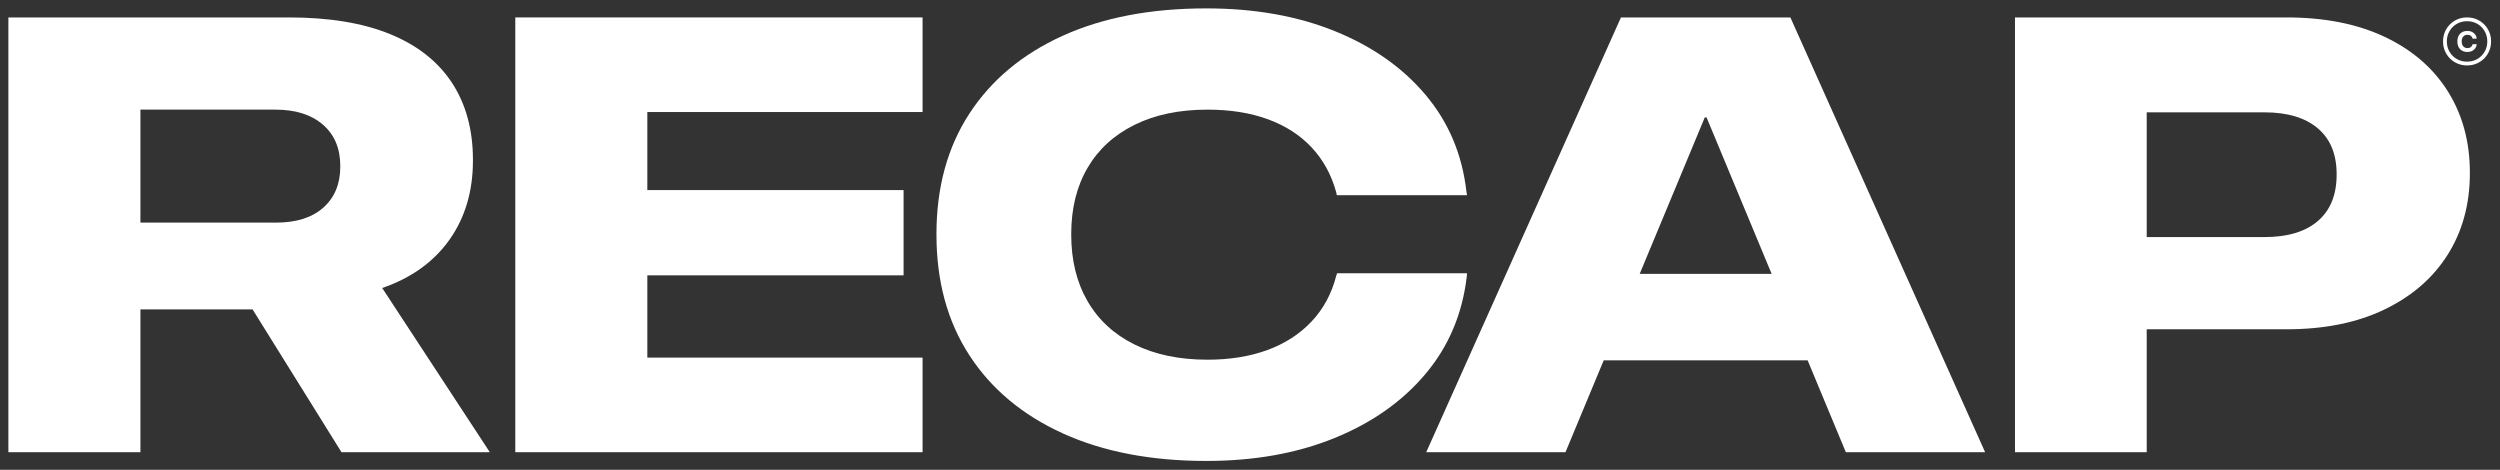 <svg width="149" height="28" viewBox="0 0 149 28" fill="none" xmlns="http://www.w3.org/2000/svg">
<rect x="0" y="0" width="149" height="28" fill="#333333" stroke="none"/>
<g clip-path="url(#clip0_120_4220)">
<path d="M20.281 9.928C20.281 10.957 19.946 11.771 19.275 12.37C18.605 12.969 17.664 13.268 16.454 13.268H8.369V6.534H16.419C17.616 6.534 18.559 6.833 19.248 7.432C19.937 8.03 20.281 8.85 20.281 9.892V9.928ZM26.785 14.292C27.72 12.975 28.187 11.4 28.187 9.569V9.533C28.187 7.737 27.77 6.205 26.938 4.936C26.106 3.667 24.878 2.7 23.255 2.035C21.632 1.371 19.623 1.039 17.227 1.039H0.5V26.952H8.369V18.44H15.053L20.353 26.952H29.193L22.779 17.165C24.515 16.566 25.851 15.608 26.785 14.292Z" fill="white"/>
<path d="M30.712 26.951H54.985V21.313H38.581V16.41H53.853V11.329H38.581V6.677H54.985V1.039H30.712V26.951Z" fill="white"/>
<path d="M87.435 16.285H79.691L79.637 16.446C79.362 17.512 78.871 18.419 78.164 19.167C77.457 19.915 76.58 20.481 75.532 20.864C74.484 21.247 73.295 21.438 71.966 21.438C70.288 21.438 68.839 21.136 67.618 20.532C66.396 19.927 65.461 19.065 64.815 17.946C64.168 16.826 63.845 15.507 63.845 13.986V13.95C63.845 12.43 64.168 11.116 64.815 10.009C65.461 8.901 66.396 8.045 67.618 7.441C68.839 6.836 70.288 6.534 71.966 6.534C73.319 6.534 74.52 6.725 75.568 7.108C76.616 7.492 77.484 8.051 78.173 8.787C78.862 9.524 79.35 10.412 79.637 11.454L79.673 11.634H87.435L87.399 11.418C87.147 9.204 86.336 7.282 84.964 5.654C83.593 4.026 81.79 2.76 79.556 1.856C77.322 0.952 74.768 0.5 71.894 0.5C68.588 0.5 65.734 1.045 63.332 2.134C60.931 3.224 59.077 4.771 57.772 6.776C56.466 8.782 55.813 11.173 55.813 13.95V13.986C55.813 16.764 56.466 19.158 57.772 21.169C59.077 23.18 60.934 24.734 63.342 25.829C65.749 26.924 68.6 27.472 71.894 27.472C74.756 27.472 77.305 27.017 79.538 26.107C81.772 25.198 83.578 23.926 84.955 22.291C86.333 20.657 87.153 18.727 87.417 16.5L87.435 16.285Z" fill="white"/>
<path d="M97.726 16.321L101.604 7.001H101.712L105.589 16.321H97.726ZM106.707 1.039H96.609L85.003 26.951H93.303L95.582 21.474H107.734L110.012 26.951H118.313L106.707 1.039Z" fill="white"/>
<path d="M139.263 10.413C139.263 11.61 138.891 12.529 138.149 13.169C137.406 13.81 136.34 14.13 134.951 14.13H127.944V6.695H134.951C136.328 6.695 137.391 7.013 138.14 7.647C138.888 8.282 139.263 9.191 139.263 10.377V10.413ZM142.129 2.197C140.493 1.425 138.544 1.039 136.28 1.039H120.093V26.951H127.944V19.625H136.28C138.544 19.625 140.493 19.23 142.129 18.439C143.764 17.649 145.018 16.557 145.893 15.162C146.767 13.768 147.204 12.155 147.204 10.323V10.287C147.204 8.455 146.767 6.842 145.893 5.447C145.018 4.053 143.764 2.969 142.129 2.197Z" fill="white"/>
<path d="M148.242 2.477C148.242 2.645 148.211 2.802 148.15 2.947C148.089 3.091 148.004 3.218 147.895 3.327C147.787 3.436 147.66 3.521 147.515 3.582C147.37 3.643 147.213 3.673 147.045 3.673H147.029C146.861 3.673 146.704 3.643 146.559 3.582C146.415 3.521 146.288 3.436 146.178 3.327C146.07 3.218 145.985 3.091 145.924 2.947C145.863 2.802 145.833 2.645 145.833 2.477V2.461C145.833 2.293 145.863 2.137 145.924 1.992C145.985 1.847 146.07 1.72 146.178 1.611C146.288 1.502 146.415 1.417 146.559 1.356C146.704 1.296 146.861 1.265 147.029 1.265H147.045C147.213 1.265 147.37 1.296 147.515 1.356C147.66 1.417 147.787 1.502 147.895 1.611C148.004 1.72 148.089 1.847 148.15 1.992C148.211 2.137 148.242 2.293 148.242 2.461V2.477ZM148.358 1.903C148.285 1.731 148.184 1.58 148.055 1.452C147.926 1.322 147.775 1.221 147.603 1.148C147.431 1.075 147.245 1.039 147.045 1.039H147.029C146.83 1.039 146.645 1.075 146.472 1.148C146.299 1.221 146.148 1.322 146.019 1.452C145.89 1.58 145.789 1.731 145.715 1.903C145.643 2.075 145.606 2.261 145.606 2.461V2.477C145.606 2.676 145.643 2.861 145.715 3.034C145.789 3.207 145.89 3.358 146.019 3.487C146.148 3.616 146.299 3.717 146.472 3.79C146.645 3.863 146.83 3.899 147.029 3.899H147.045C147.245 3.899 147.431 3.863 147.603 3.79C147.775 3.717 147.926 3.616 148.055 3.487C148.184 3.358 148.285 3.207 148.358 3.034C148.431 2.861 148.468 2.676 148.468 2.477V2.461C148.468 2.261 148.431 2.075 148.358 1.903Z" fill="white"/>
<path d="M147.062 2.074C147.143 2.074 147.21 2.094 147.263 2.135C147.315 2.176 147.349 2.229 147.365 2.293L147.368 2.306H147.615L147.613 2.298C147.605 2.211 147.576 2.133 147.527 2.064C147.477 1.995 147.413 1.941 147.334 1.901C147.255 1.862 147.164 1.842 147.062 1.842C146.878 1.842 146.731 1.897 146.622 2.008C146.513 2.119 146.459 2.272 146.459 2.468V2.47C146.459 2.666 146.513 2.82 146.622 2.931C146.731 3.042 146.878 3.098 147.062 3.098C147.163 3.098 147.253 3.078 147.333 3.039C147.413 2.999 147.477 2.945 147.527 2.876C147.576 2.808 147.605 2.729 147.613 2.642L147.615 2.634H147.368L147.367 2.642C147.348 2.712 147.313 2.767 147.261 2.807C147.208 2.847 147.143 2.866 147.064 2.866C146.958 2.866 146.873 2.831 146.81 2.76C146.748 2.69 146.717 2.592 146.717 2.468C146.717 2.345 146.748 2.249 146.81 2.179C146.873 2.109 146.957 2.074 147.062 2.074Z" fill="white"/>
</g>
<defs>
<clipPath id="clip0_120_4220">
<rect width="148" height="27" fill="white" transform="translate(0.5 0.5)"/>
</clipPath>
</defs>
</svg>
